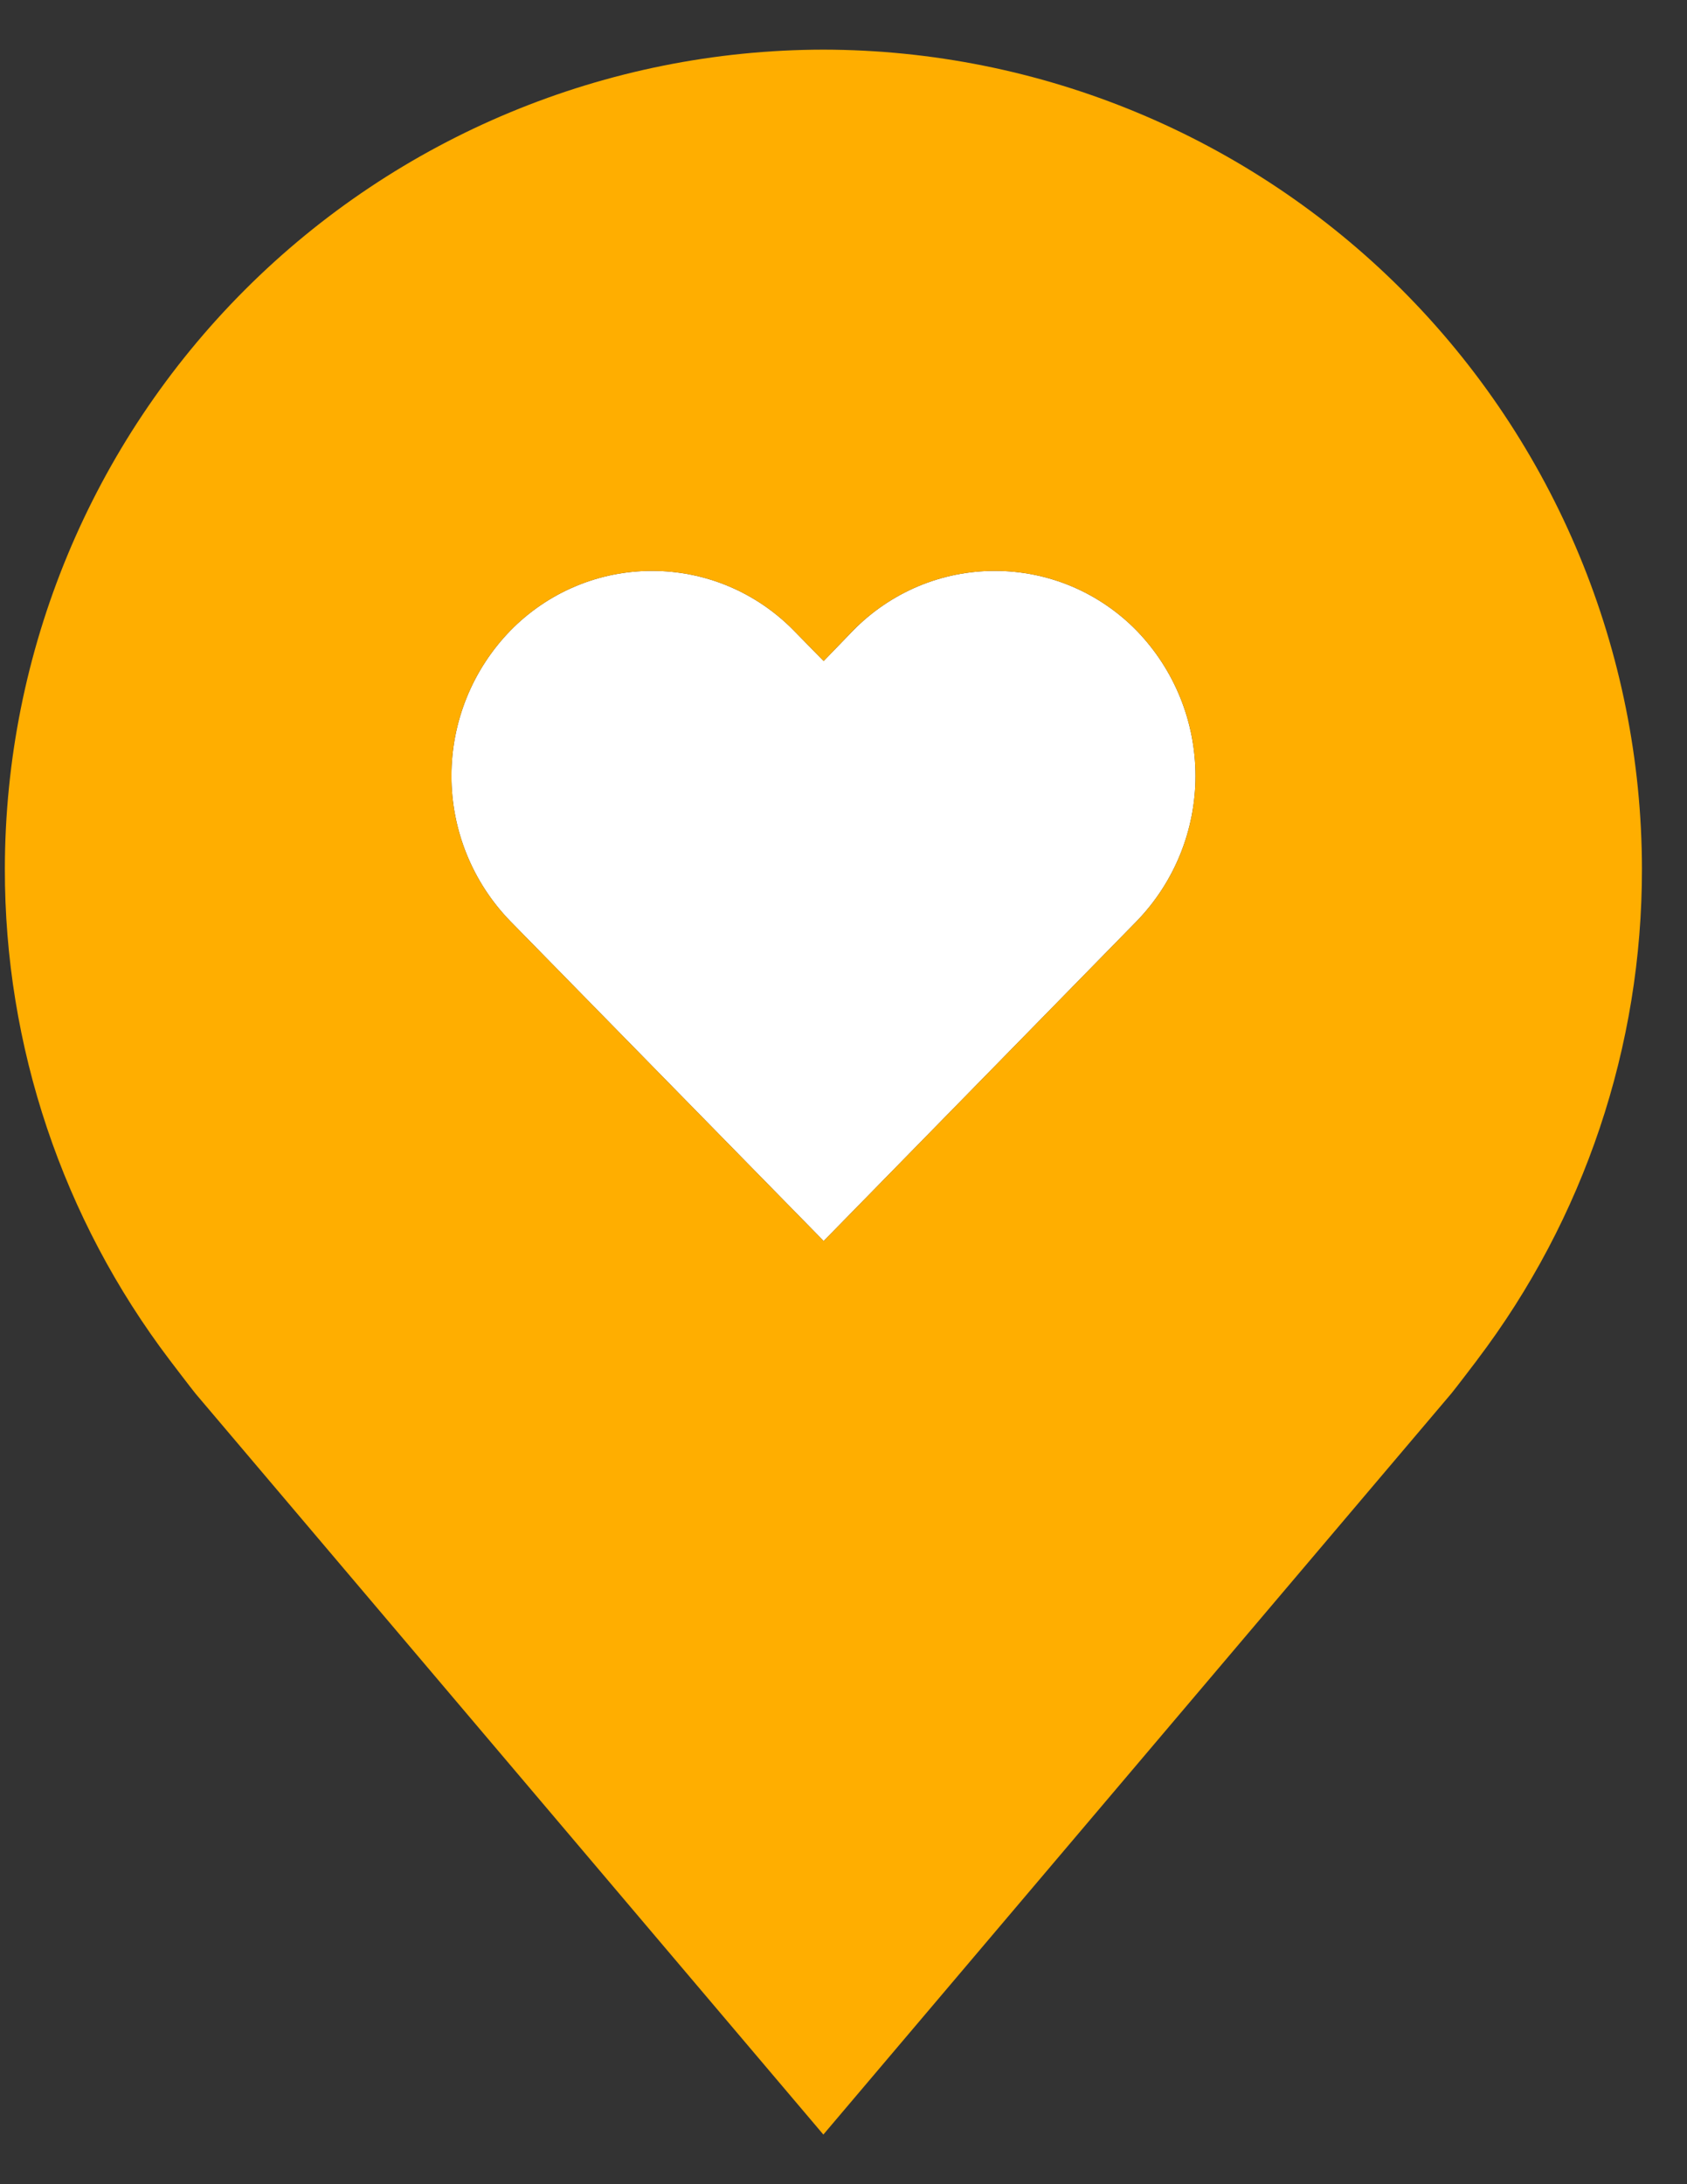 <?xml version="1.0" encoding="UTF-8"?> <svg xmlns="http://www.w3.org/2000/svg" width="17" height="22" viewBox="0 0 17 22" fill="none"><rect x="0" y="0" width="17" height="22" fill="#333333" stroke="none"/><path d="M10.025 5.75C9.758 5.75 9.494 5.803 9.248 5.907C9.003 6.011 8.78 6.163 8.594 6.354L8.3 6.658L8.002 6.354C7.816 6.163 7.593 6.011 7.348 5.907C7.102 5.803 6.838 5.75 6.571 5.75C6.304 5.75 6.04 5.803 5.795 5.907C5.549 6.011 5.327 6.163 5.141 6.354C4.761 6.746 4.549 7.27 4.549 7.816C4.549 8.361 4.761 8.885 5.141 9.277L8.3 12.5L11.456 9.277C11.835 8.885 12.047 8.361 12.047 7.816C12.047 7.27 11.835 6.746 11.456 6.354C11.27 6.163 11.047 6.011 10.802 5.907C10.556 5.803 10.292 5.75 10.025 5.75Z" fill="white"></path><path d="M8.297 0.5C6.111 0.503 4.014 1.373 2.468 2.919C0.921 4.466 0.051 6.563 0.049 8.75C0.046 10.537 0.63 12.276 1.711 13.7C1.711 13.7 1.936 13.996 1.972 14.039L8.297 21.5L14.625 14.036C14.659 13.996 14.884 13.7 14.884 13.7L14.885 13.698C15.965 12.275 16.548 10.537 16.546 8.75C16.543 6.563 15.673 4.466 14.127 2.919C12.581 1.373 10.484 0.503 8.297 0.5ZM11.456 9.277L8.3 12.5L5.141 9.277C4.761 8.885 4.549 8.361 4.549 7.816C4.549 7.27 4.761 6.746 5.141 6.354C5.327 6.163 5.549 6.011 5.795 5.907C6.04 5.803 6.304 5.75 6.571 5.75C6.838 5.75 7.102 5.803 7.348 5.907C7.593 6.011 7.816 6.163 8.002 6.354L8.3 6.658L8.593 6.354C8.78 6.163 9.003 6.011 9.248 5.907C9.494 5.803 9.758 5.75 10.025 5.75C10.292 5.75 10.556 5.803 10.802 5.907C11.047 6.011 11.27 6.163 11.456 6.354C11.835 6.746 12.047 7.27 12.047 7.816C12.047 8.361 11.835 8.885 11.456 9.277Z" fill="#FFAE00"></path></svg> 